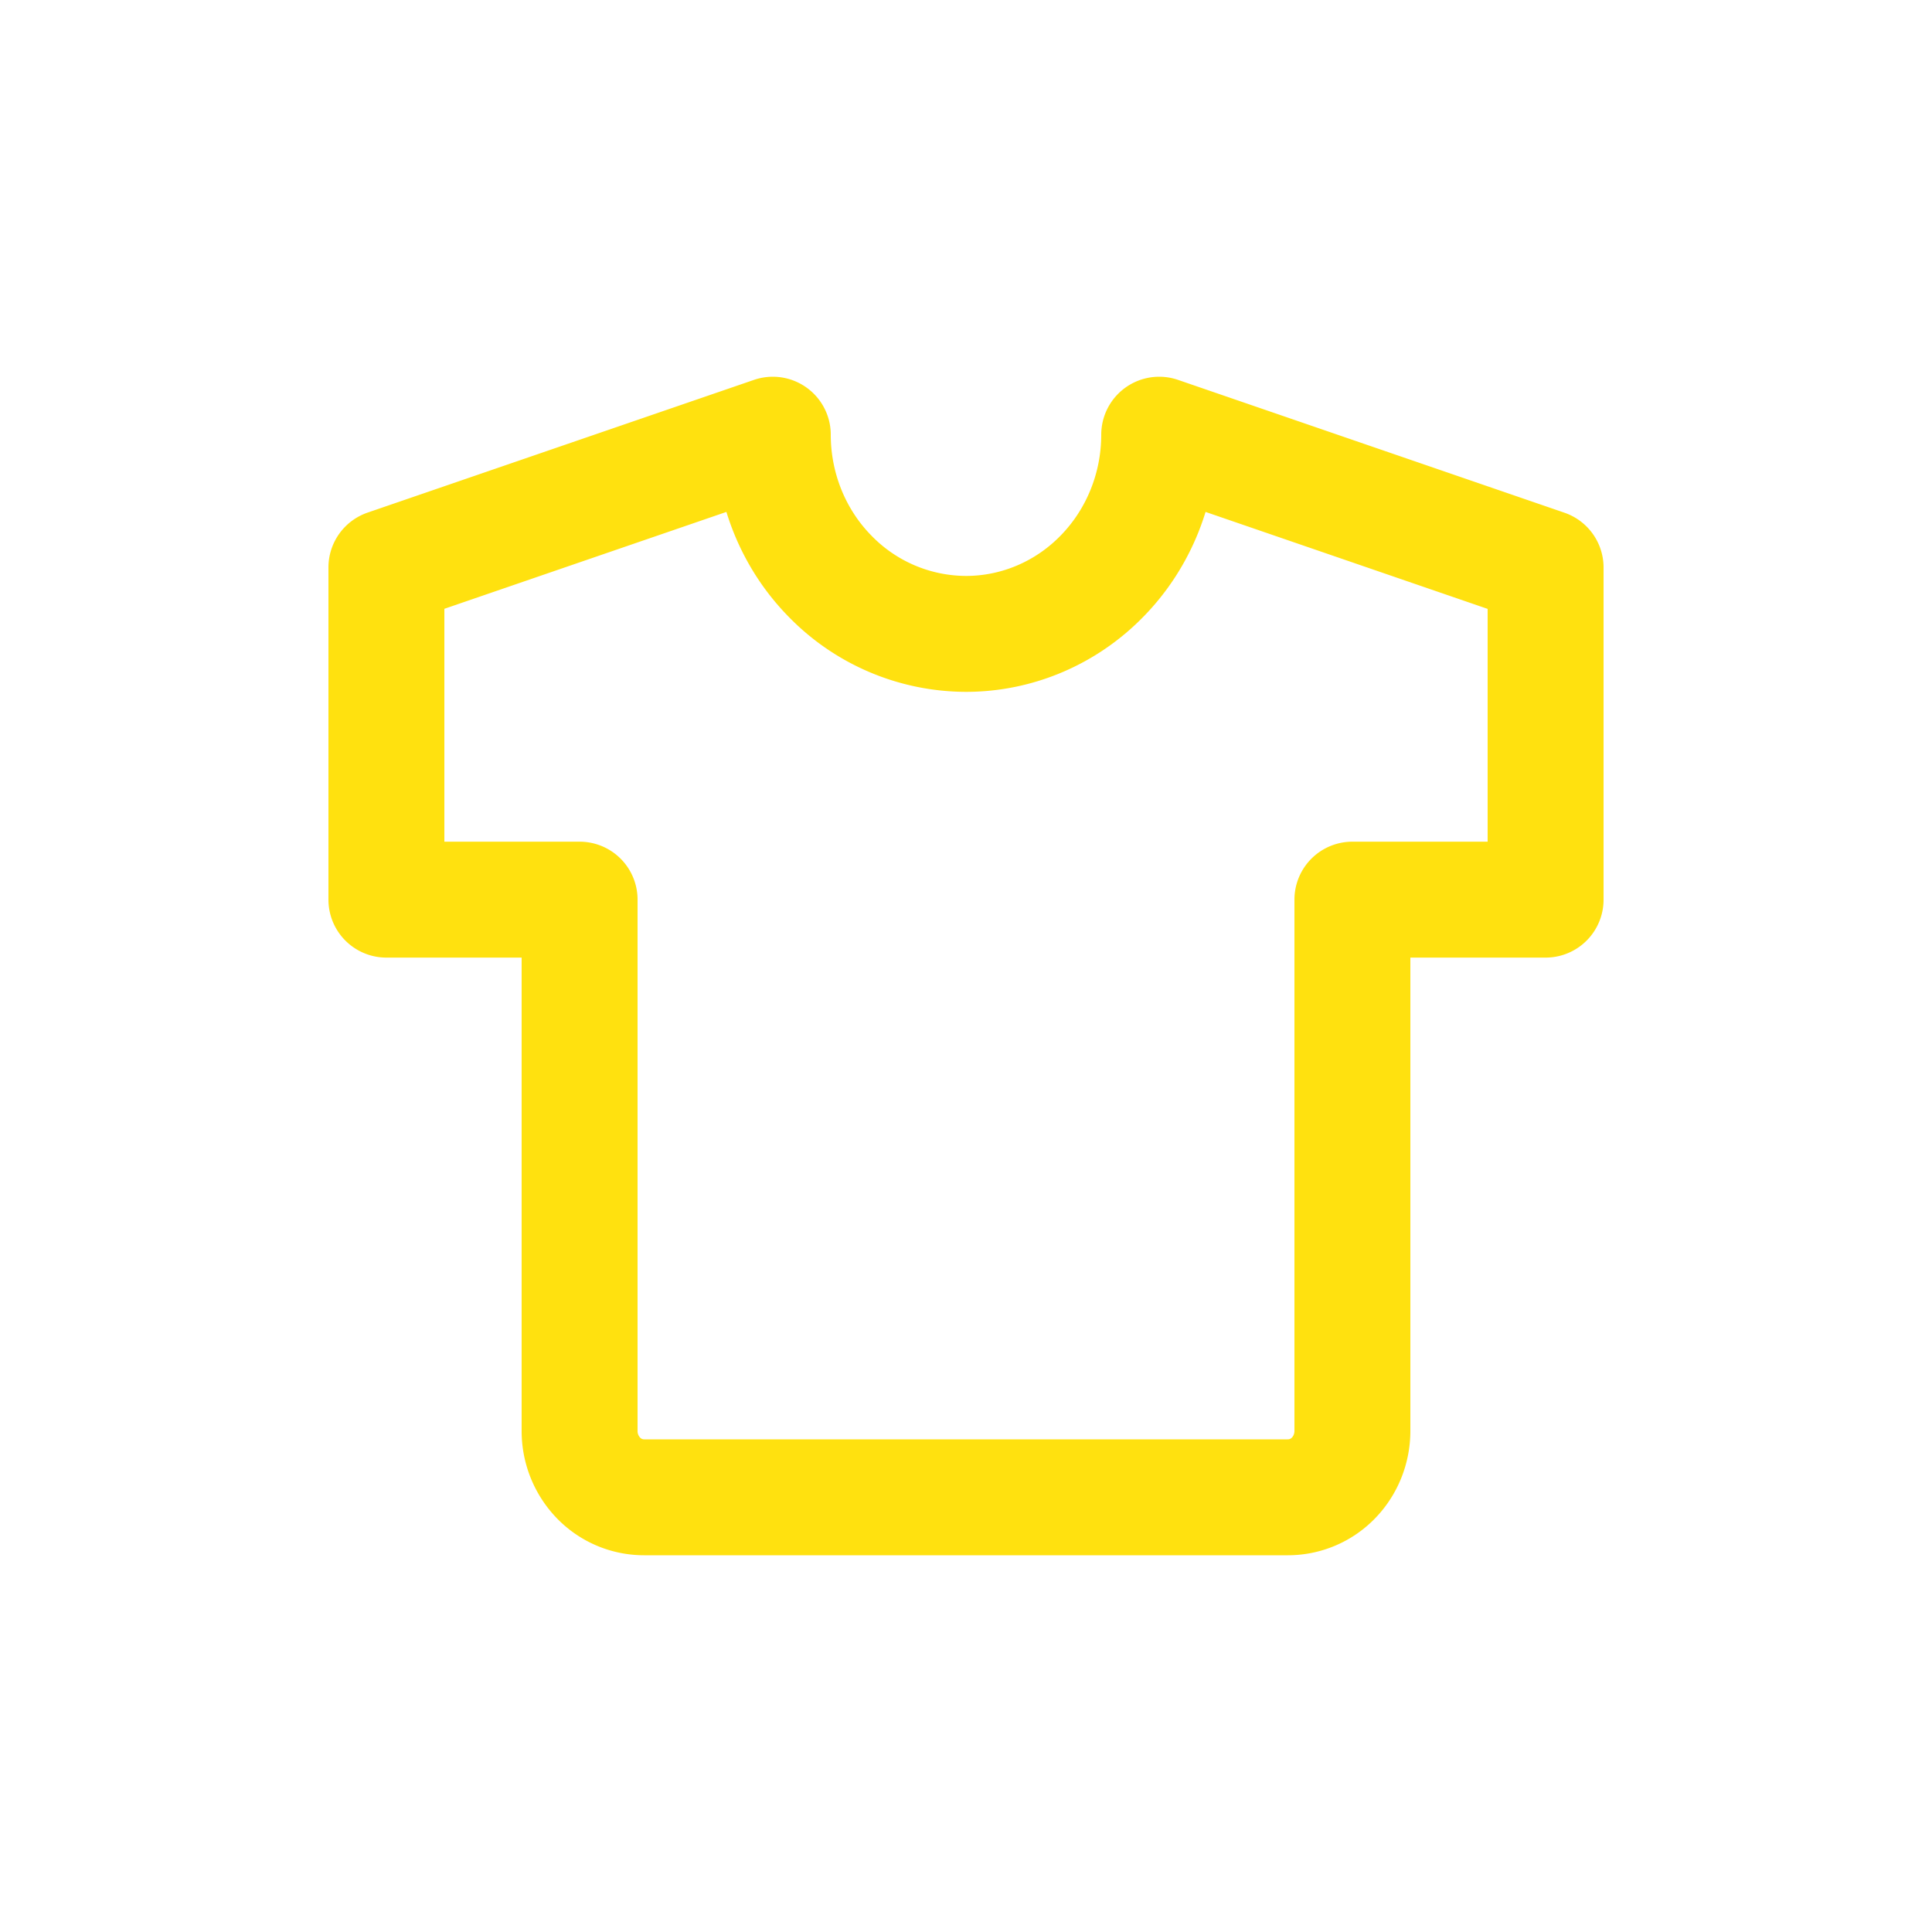 <svg width="20" height="20" fill="none" xmlns="http://www.w3.org/2000/svg"><path d="M12 4.5l4 1.375v3.438h-2v5.5c0 .182-.07.357-.195.486a.656.656 0 01-.472.201H6.667a.656.656 0 01-.472-.201.698.698 0 01-.195-.486v-5.5H4V5.874L8 4.5c0 .547.21 1.072.586 1.458A1.97 1.97 0 0010 6.562c.53 0 1.04-.217 1.414-.604.375-.386.586-.911.586-1.458z" stroke="#FFE10F" stroke-width="1.2" stroke-linecap="round" stroke-linejoin="round"/></svg>